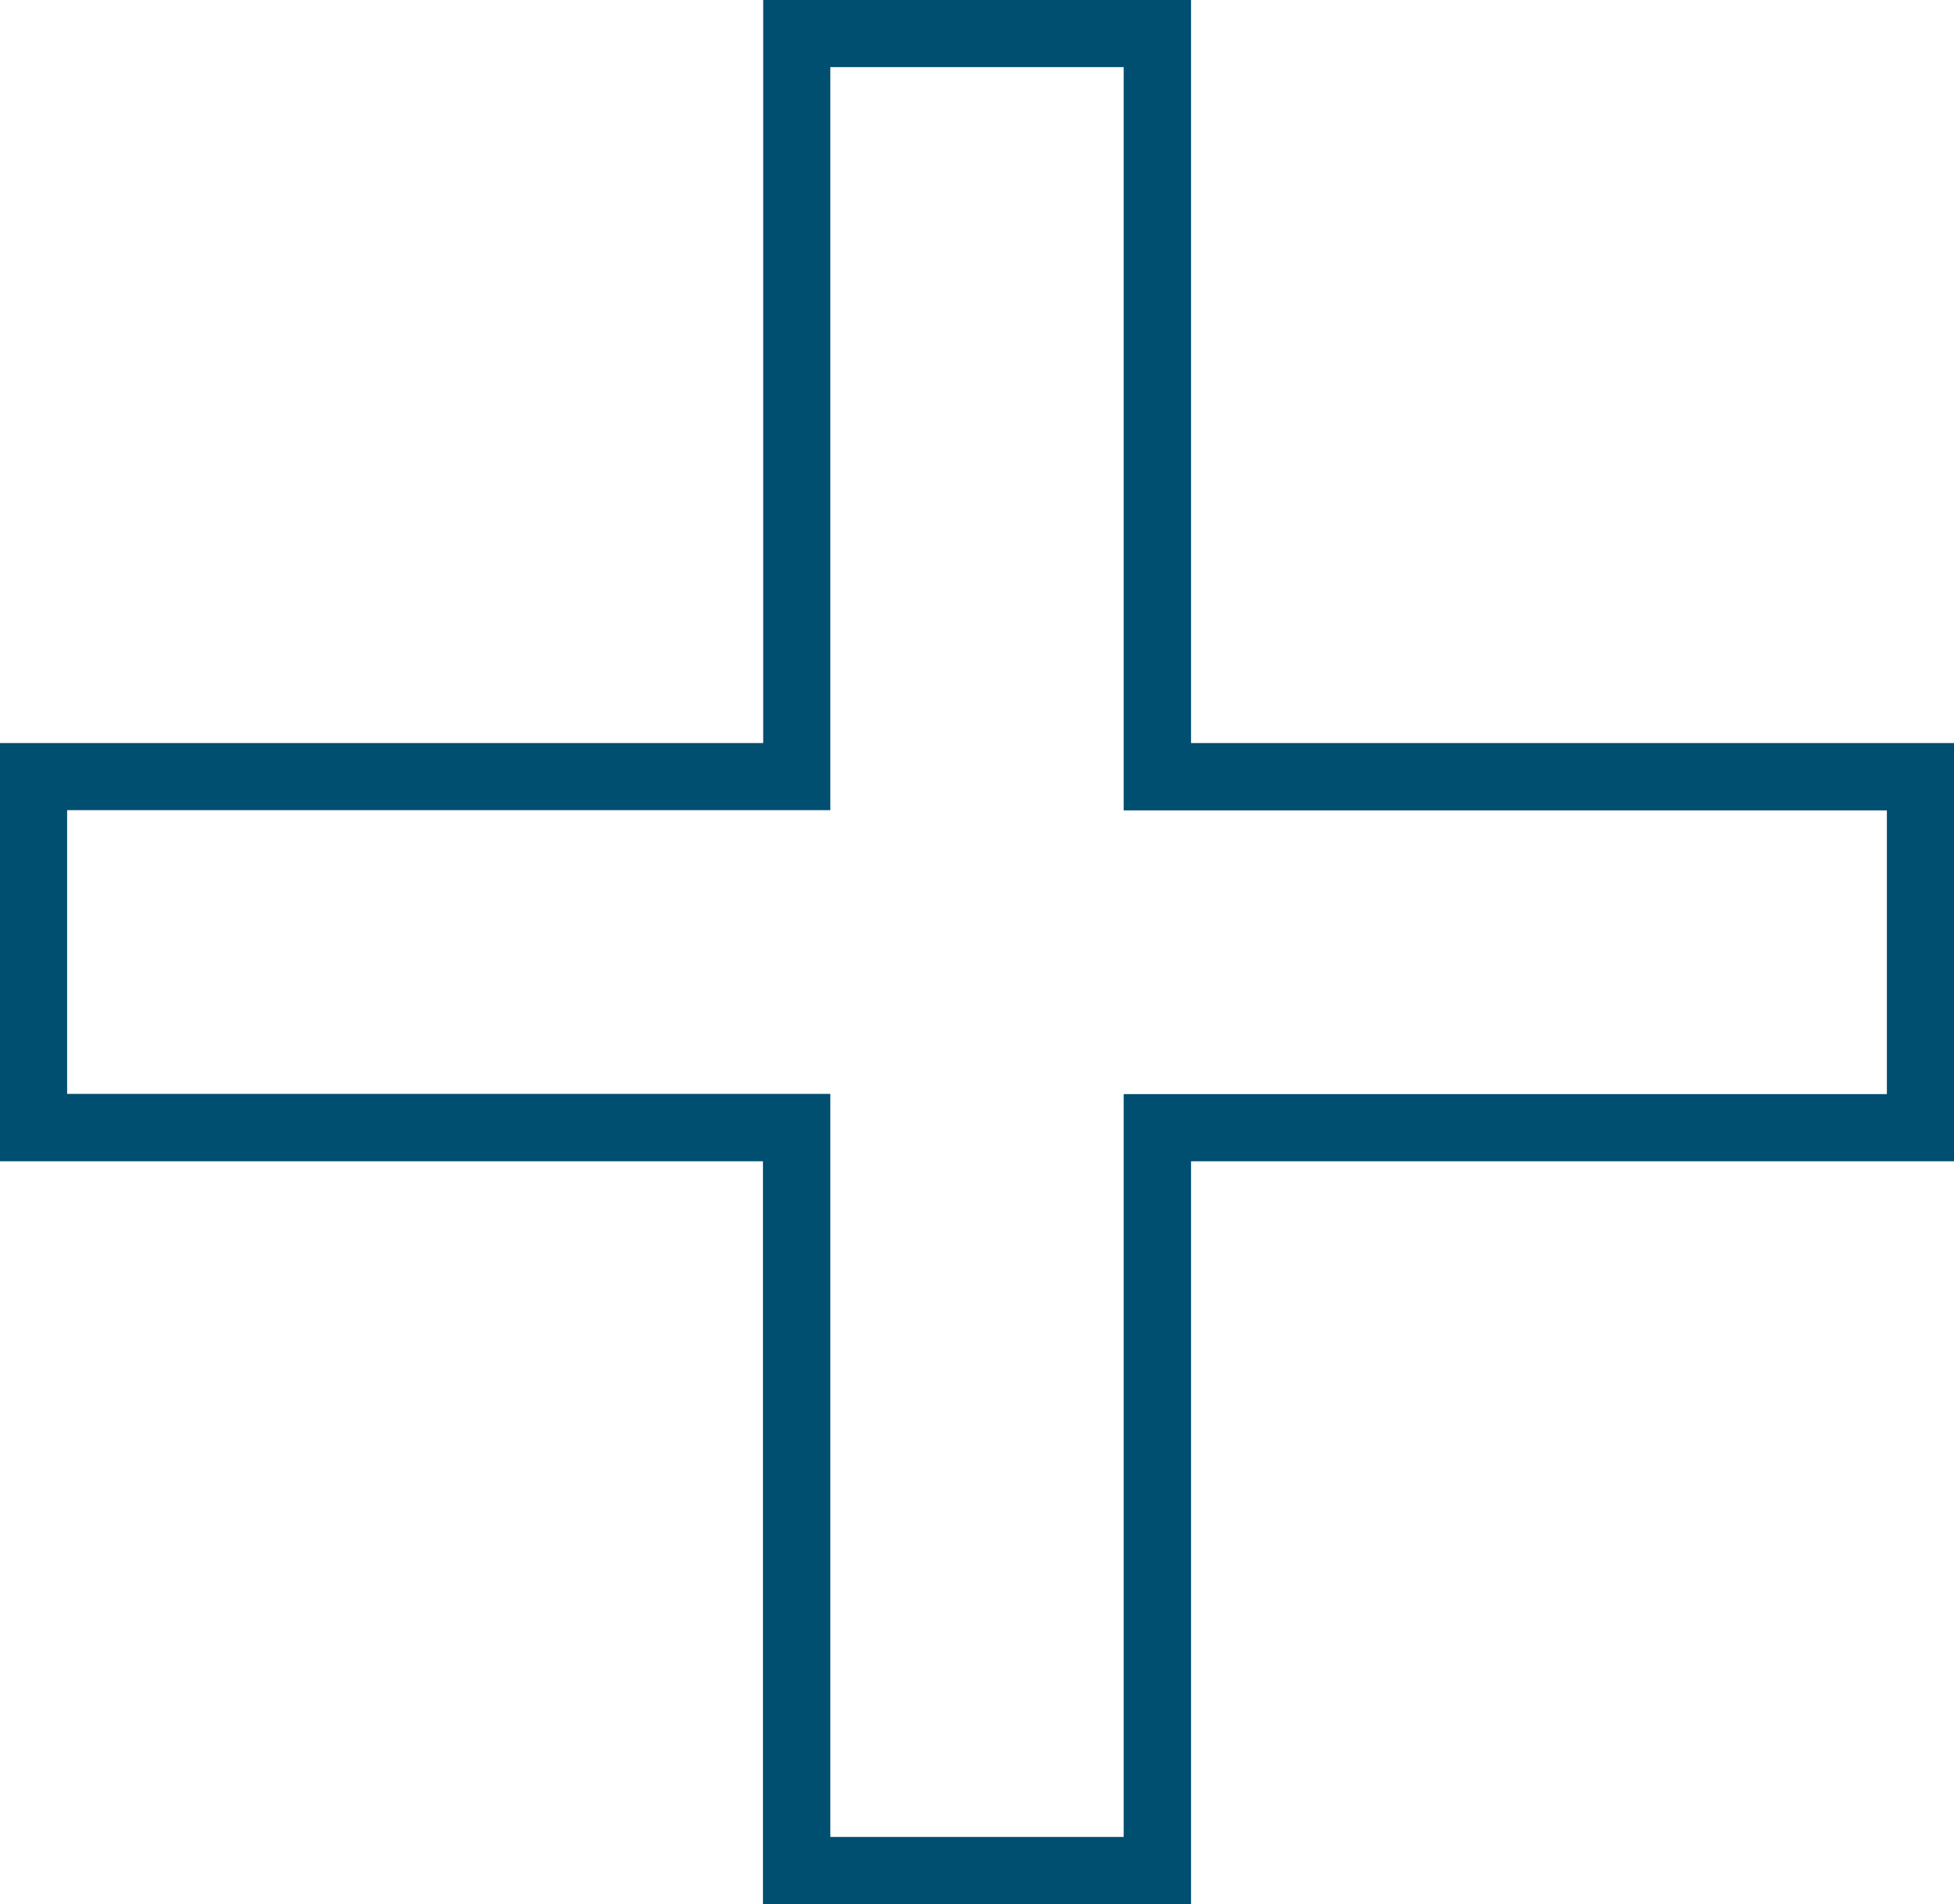 <?xml version="1.0" encoding="UTF-8"?>
<svg id="Layer_2" data-name="Layer 2" xmlns="http://www.w3.org/2000/svg" viewBox="0 0 83.26 81.13">
  <defs>
    <style>
      .cls-1 {
        fill: #004e70;
        stroke-width: 0px;
      }
    </style>
  </defs>
  <path class="cls-1" d="m50.74,81.13h-18.23v-31.65H0v-17.82h32.52V0h18.23v31.66h32.52v17.82h-32.52v31.65Zm-15.36-2.86h12.5v-31.65h32.52v-12.09h-32.52V2.86h-12.5v31.66H2.86v12.09h32.52v31.65Z"/>
</svg>